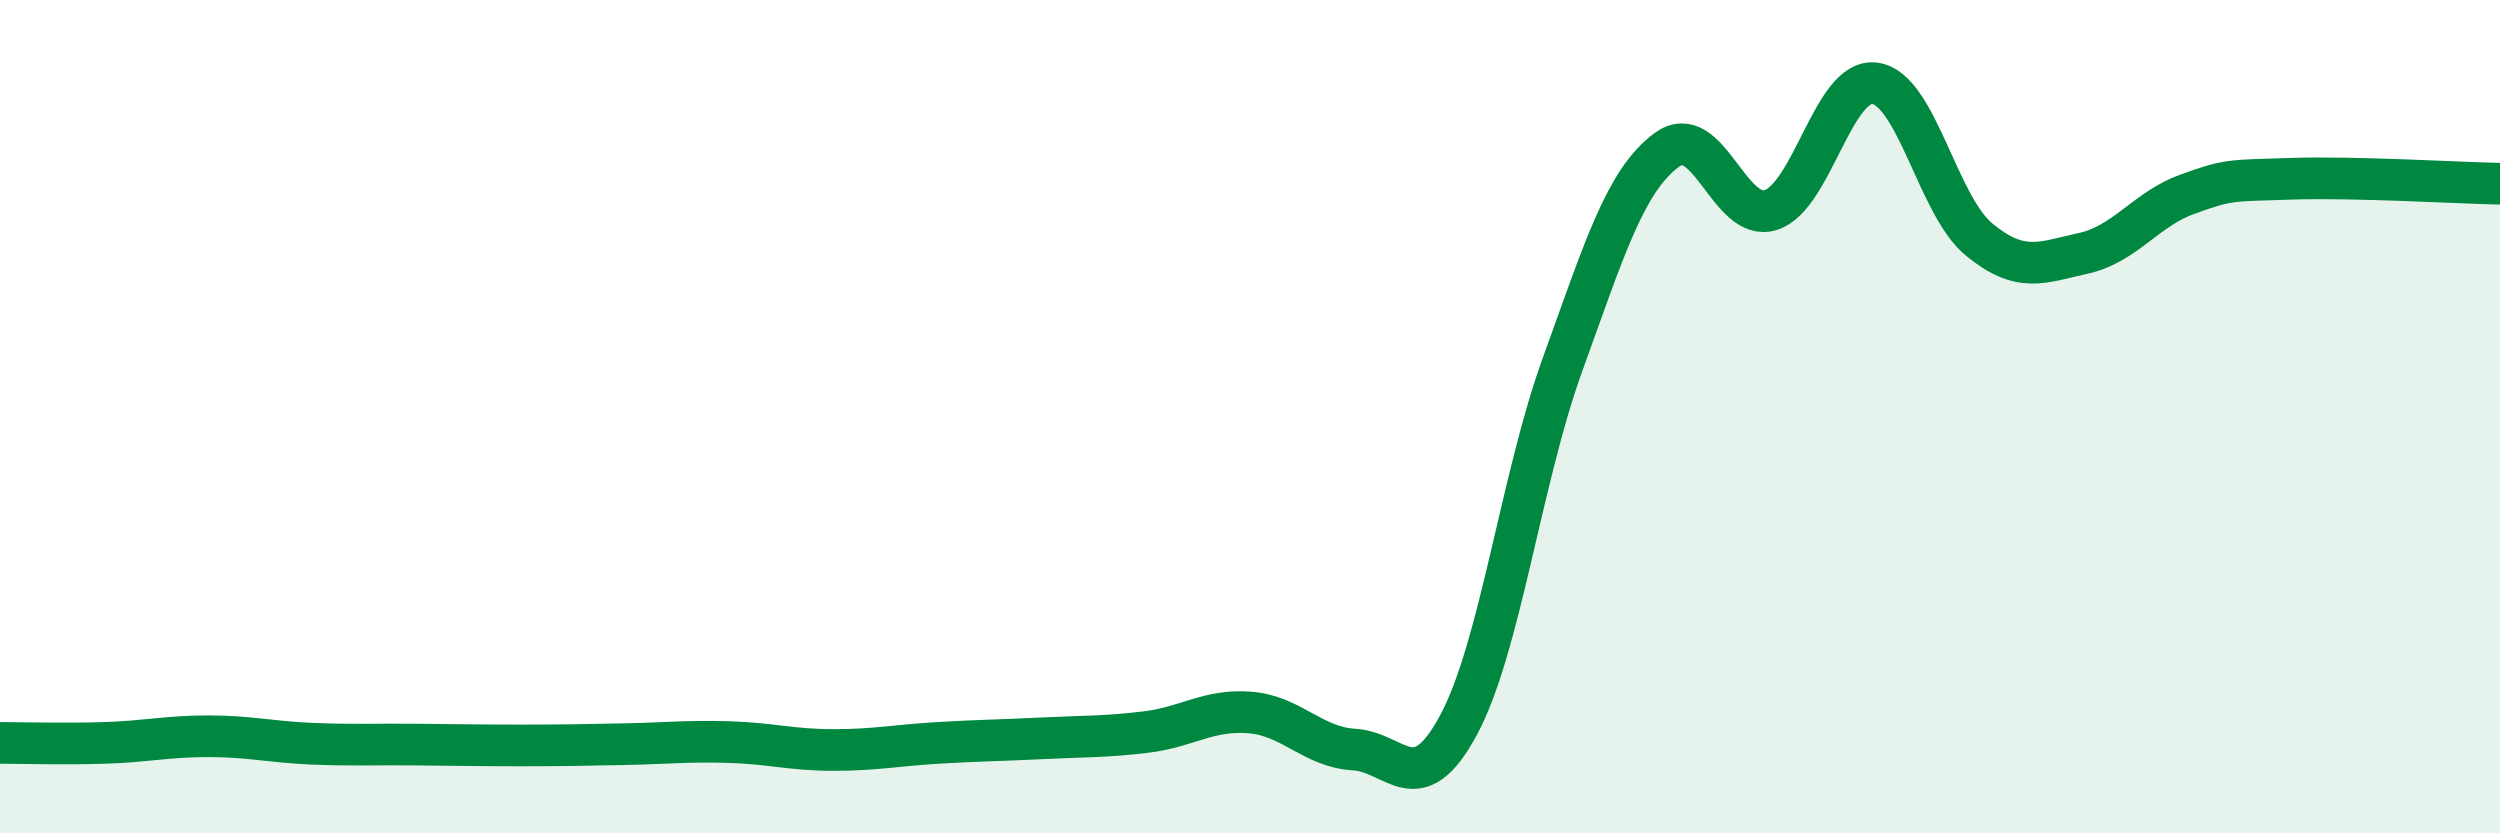 
    <svg width="60" height="20" viewBox="0 0 60 20" xmlns="http://www.w3.org/2000/svg">
      <path
        d="M 0,17.83 C 0.5,17.83 1.5,17.86 2.5,17.83 C 3.5,17.8 4,17.67 5,17.67 C 6,17.67 6.5,17.81 7.5,17.85 C 8.5,17.89 9,17.86 10,17.87 C 11,17.88 11.5,17.89 12.5,17.89 C 13.5,17.89 14,17.88 15,17.86 C 16,17.84 16.5,17.78 17.5,17.81 C 18.5,17.84 19,18 20,18 C 21,18 21.5,17.89 22.5,17.83 C 23.5,17.77 24,17.77 25,17.72 C 26,17.67 26.5,17.69 27.5,17.57 C 28.5,17.45 29,17.02 30,17.1 C 31,17.18 31.5,17.93 32.5,17.99 C 33.5,18.05 34,19.26 35,17.41 C 36,15.56 36.5,11.51 37.5,8.75 C 38.5,5.99 39,4.34 40,3.6 C 41,2.86 41.5,5.36 42.5,5.04 C 43.5,4.72 44,1.86 45,2 C 46,2.14 46.5,4.93 47.5,5.75 C 48.5,6.57 49,6.3 50,6.08 C 51,5.86 51.5,5.02 52.5,4.66 C 53.5,4.3 53.5,4.34 55,4.29 C 56.5,4.24 59,4.39 60,4.41L60 20L0 20Z"
        fill="#008740"
        opacity="0.1"
        stroke-linecap="round"
        stroke-linejoin="round"
      />
      <path
        d="M 0,17.83 C 0.5,17.83 1.5,17.86 2.5,17.83 C 3.5,17.8 4,17.67 5,17.67 C 6,17.67 6.5,17.81 7.5,17.85 C 8.5,17.89 9,17.86 10,17.87 C 11,17.88 11.5,17.89 12.5,17.89 C 13.5,17.89 14,17.88 15,17.86 C 16,17.84 16.5,17.78 17.5,17.81 C 18.5,17.84 19,18 20,18 C 21,18 21.5,17.89 22.5,17.83 C 23.5,17.77 24,17.77 25,17.72 C 26,17.67 26.5,17.69 27.5,17.57 C 28.5,17.45 29,17.02 30,17.1 C 31,17.18 31.5,17.93 32.5,17.99 C 33.5,18.05 34,19.26 35,17.41 C 36,15.56 36.5,11.51 37.5,8.75 C 38.5,5.99 39,4.34 40,3.6 C 41,2.86 41.5,5.36 42.5,5.04 C 43.5,4.72 44,1.86 45,2 C 46,2.14 46.5,4.93 47.5,5.75 C 48.5,6.57 49,6.3 50,6.08 C 51,5.86 51.5,5.02 52.5,4.66 C 53.5,4.3 53.5,4.34 55,4.29 C 56.5,4.24 59,4.39 60,4.41"
        stroke="#008740"
        stroke-width="1"
        fill="none"
        stroke-linecap="round"
        stroke-linejoin="round"
      />
    </svg>
  